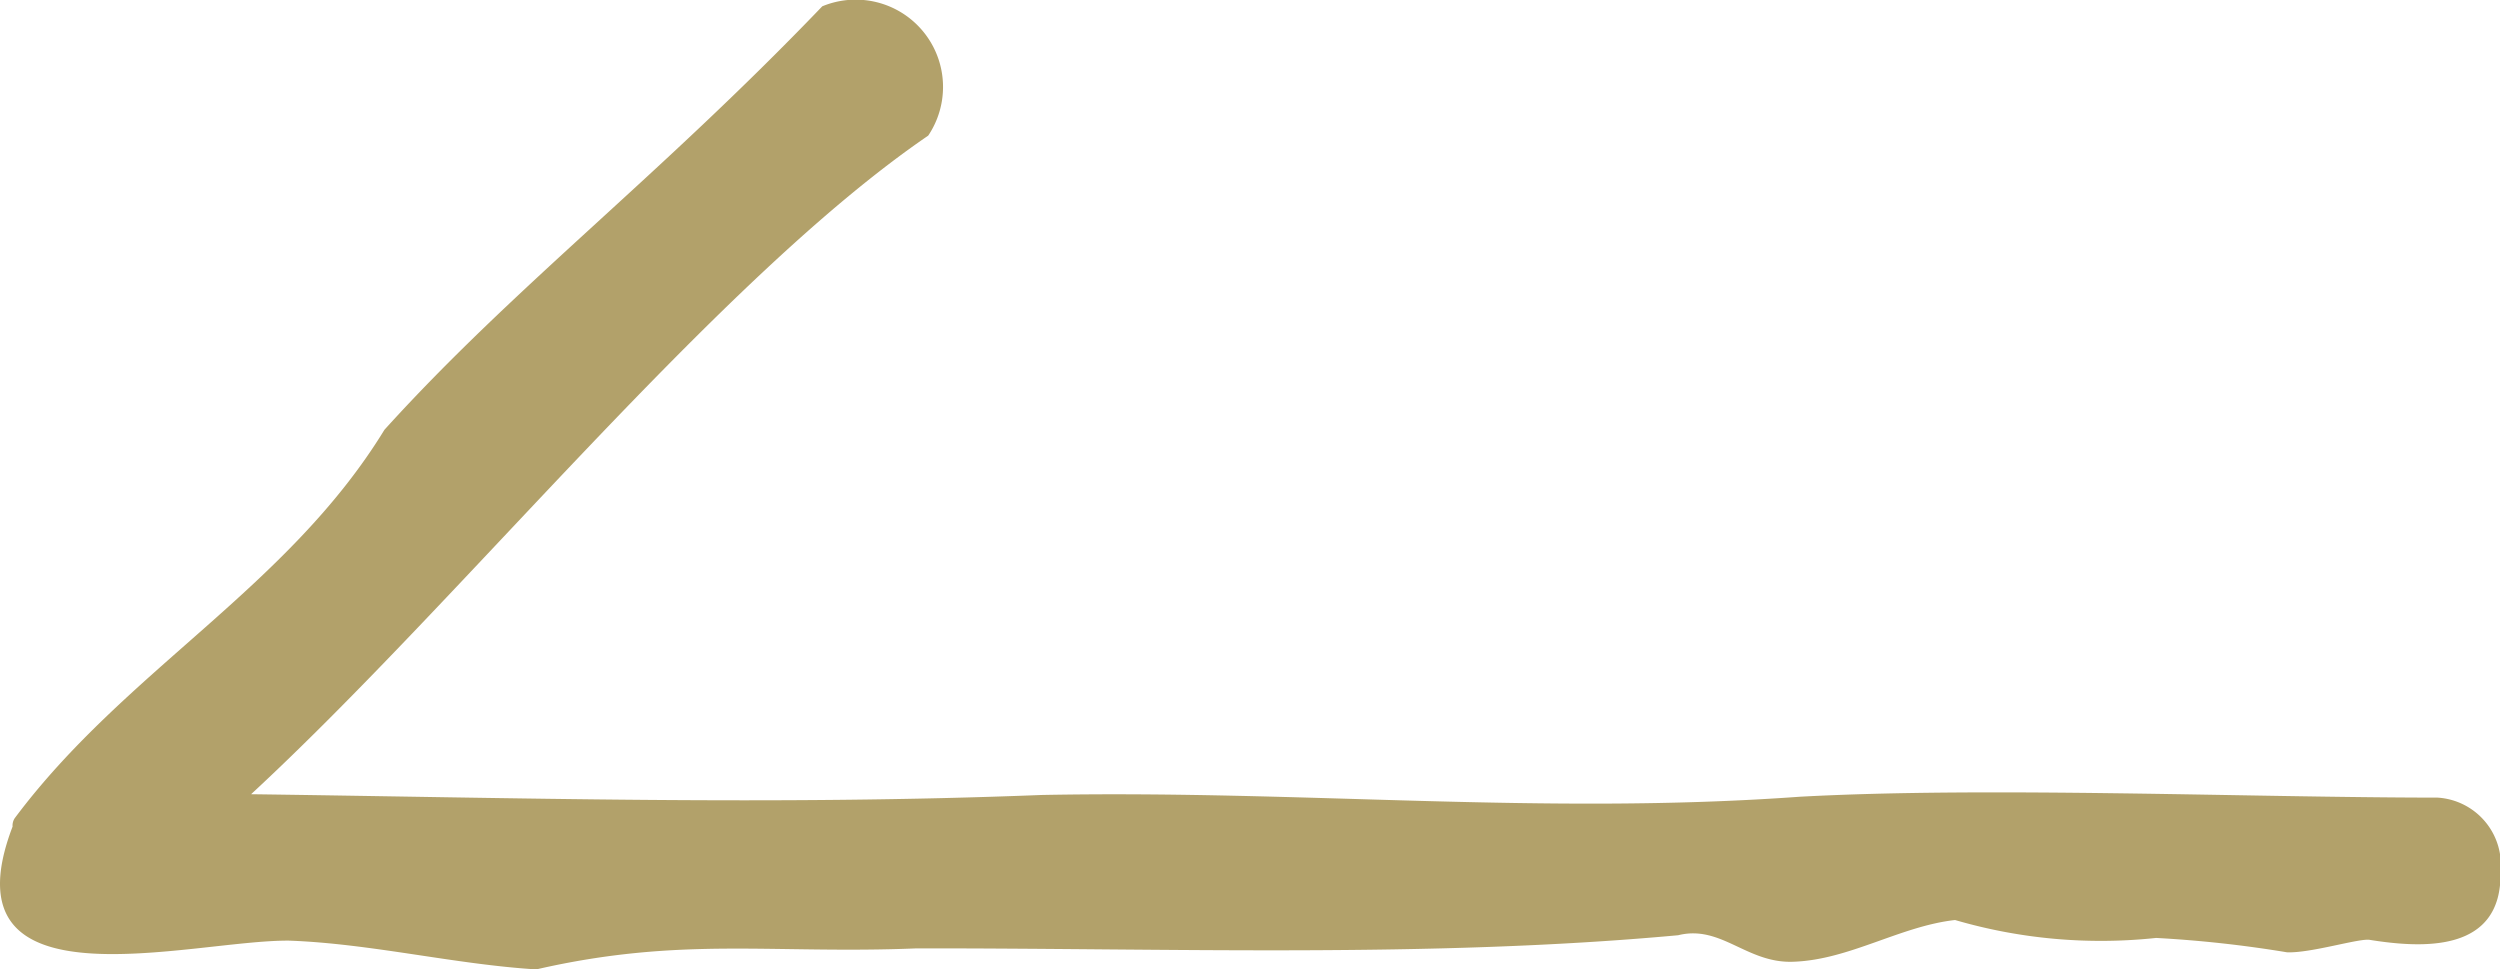 <svg xmlns="http://www.w3.org/2000/svg" width="49.105" height="19.041" viewBox="0 0 49.105 19.041"><path d="M1324.663,1842.453c-1.608-.1-3.236-.505-4.85-.565-1.931-.019-6.833,1.423-5.436-2.24a.262.262,0,0,1,.043-.166c2.17-2.906,5.355-4.516,7.261-7.628,2.548-2.815,5.366-4.946,8.6-8.318a1.715,1.715,0,0,1,2.081,2.54c-4.139,2.828-9.137,9.082-13.3,12.936,5.233.07,10.283.222,15.527.015,5.093-.1,9.851.4,14.9.034,3.715-.2,8.732.015,12.523.018a1.325,1.325,0,0,1,1.233,1.462c.033,1.593-1.539,1.495-2.562,1.333-.191-.043-1.167.264-1.633.243a23.411,23.411,0,0,0-2.57-.282,10.213,10.213,0,0,1-3.949-.352c-1.075.12-2.072.778-3.163.819-.925.044-1.426-.732-2.276-.52-4.9.45-9.986.252-14.959.258C1329.312,1842.156,1327.51,1841.8,1324.663,1842.453Z" transform="translate(-1314.13 -1823.412)" fill="#b2a16a"/></svg>